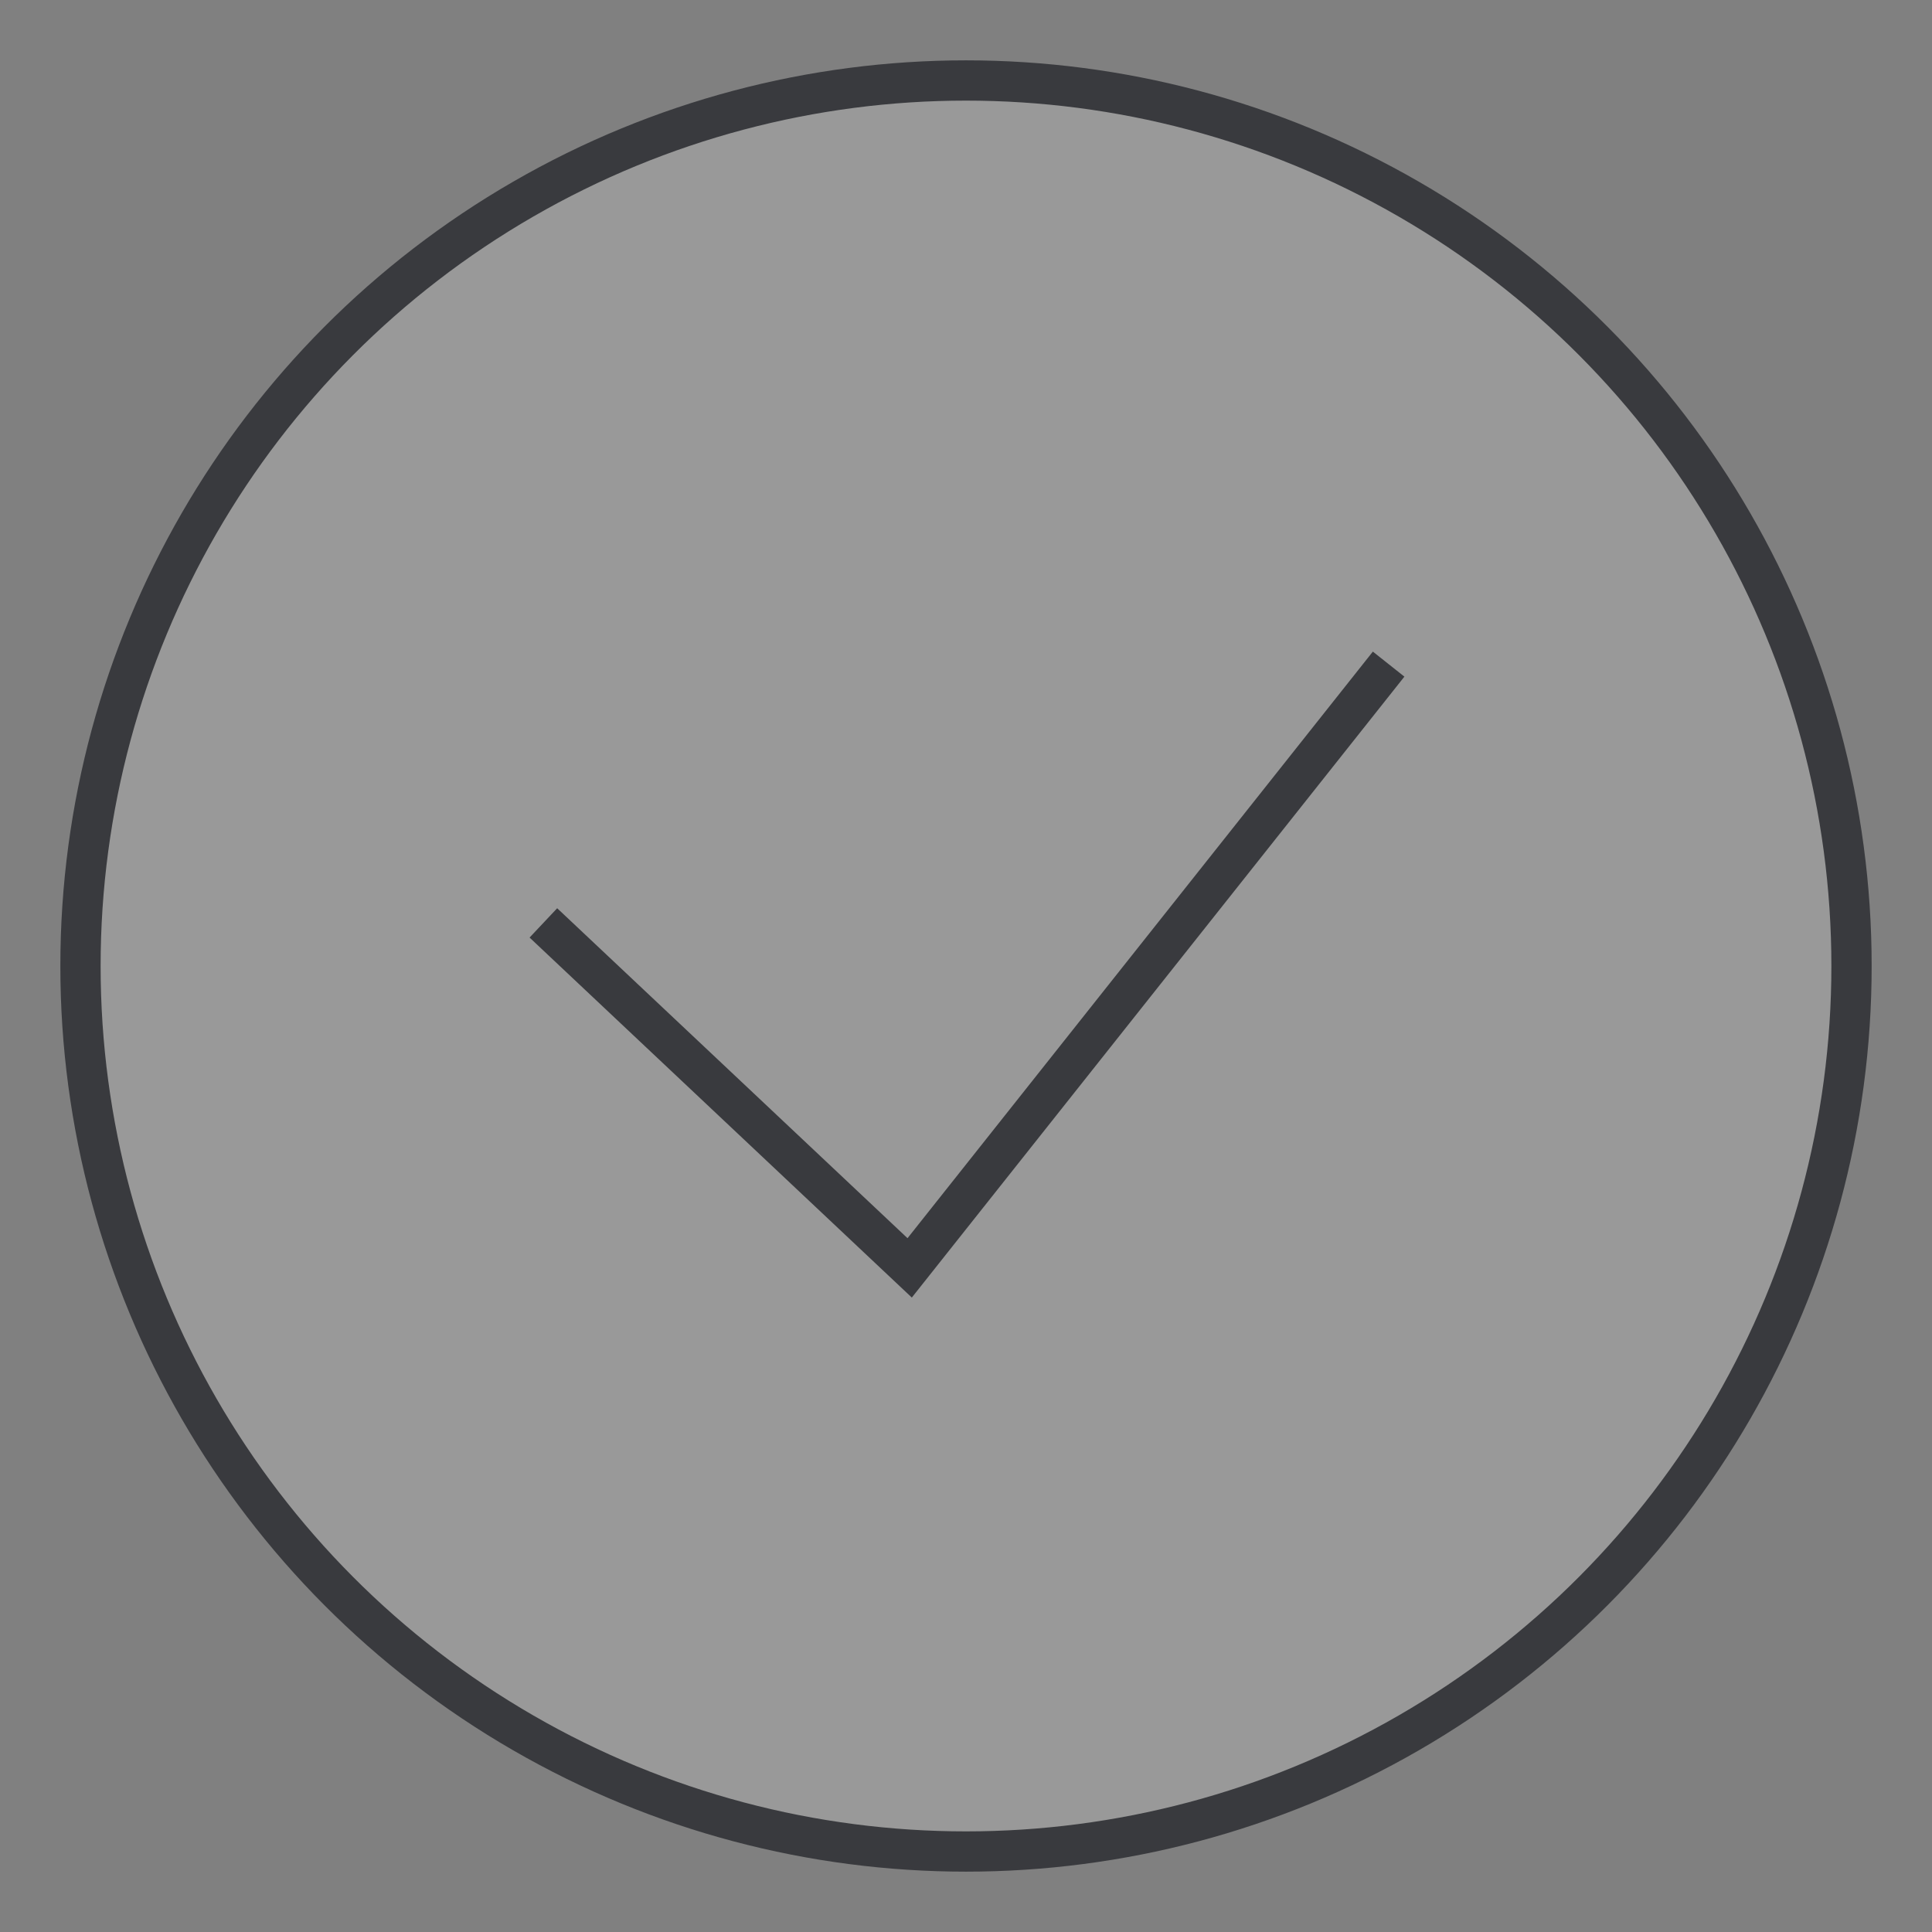 <svg width="32" height="32" viewBox="0 0 32 32" fill="none" xmlns="http://www.w3.org/2000/svg">
<rect x="0" y="0" width="32" height="32" fill="#808080" stroke="none"/>
<circle cx="16" cy="16" r="14.667" fill="white" fill-opacity="0.2" stroke="#393A3E" stroke-width="0.667"/>
<path d="M9 15.286L15.067 21L23 11" stroke="#393A3E" stroke-width="0.667"/>
</svg>

